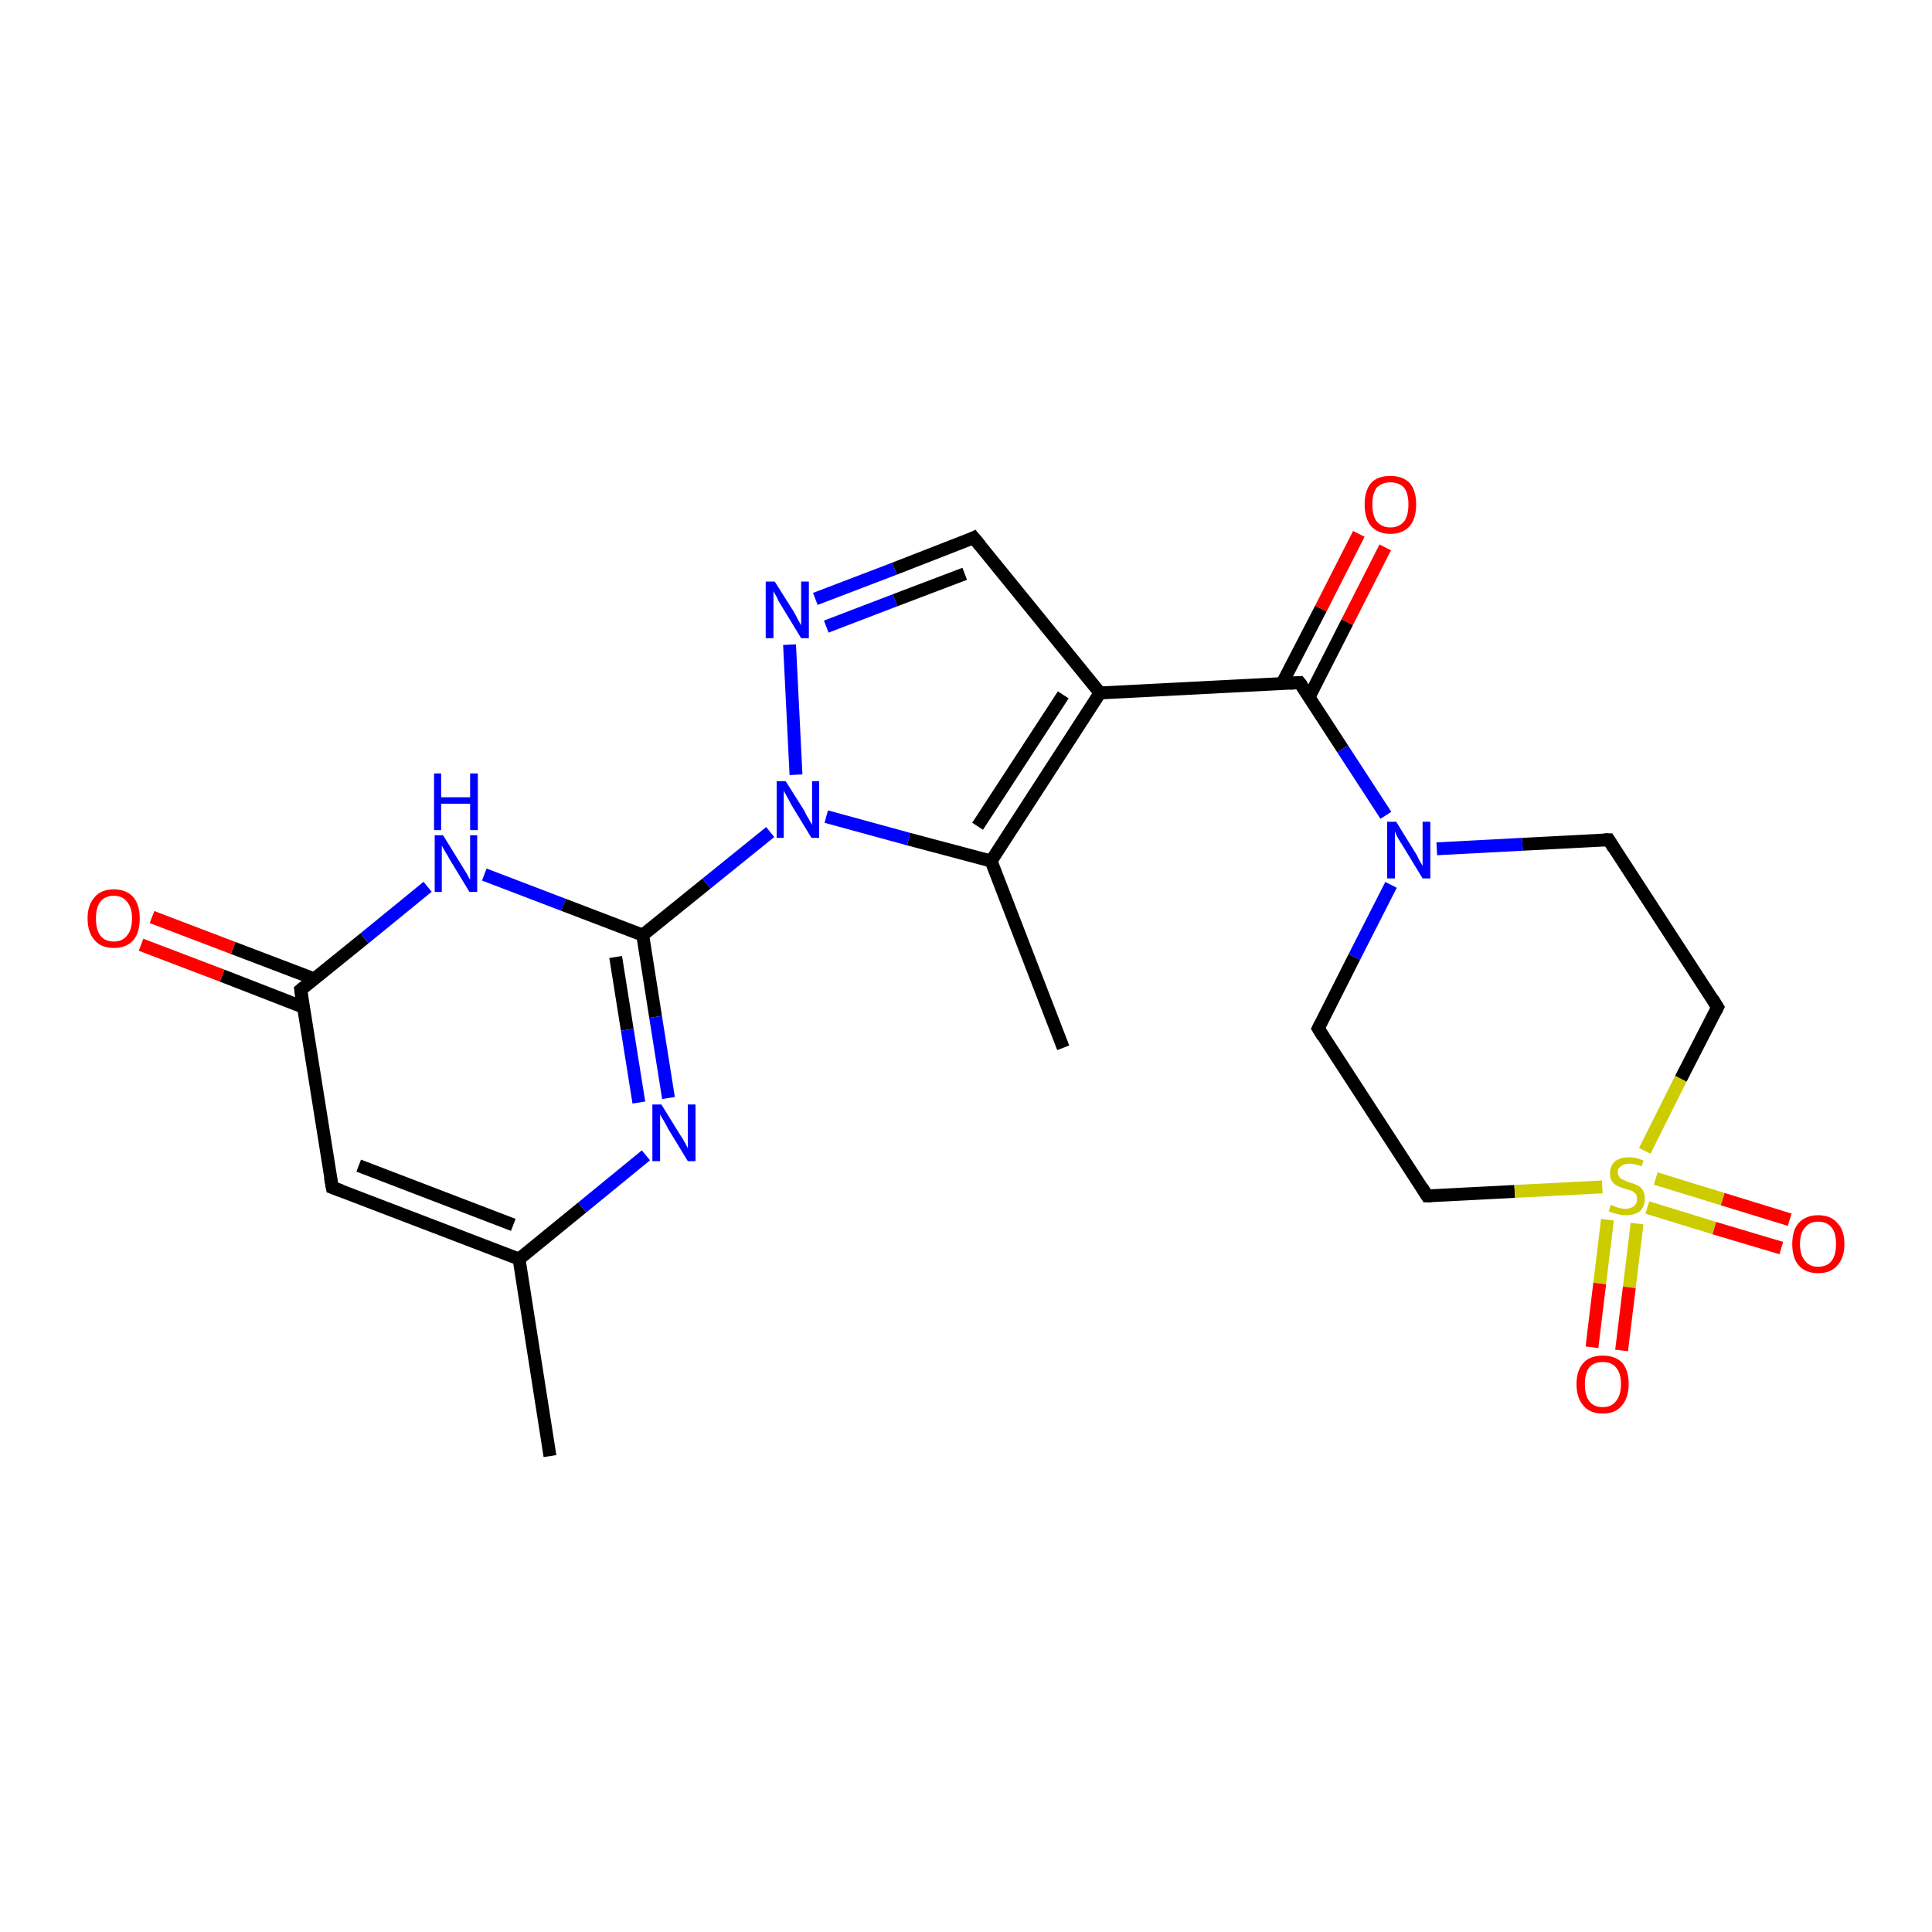 <?xml version='1.0' encoding='iso-8859-1'?>
<svg version='1.1' baseProfile='full'
              xmlns='http://www.w3.org/2000/svg'
                      xmlns:rdkit='http://www.rdkit.org/xml'
                      xmlns:xlink='http://www.w3.org/1999/xlink'
                  xml:space='preserve'
width='300px' height='300px' viewBox='0 0 300 300'>
<!-- END OF HEADER -->
<rect style='opacity:1.0;fill:#FFFFFF;stroke:none' width='300.0' height='300.0' x='0.0' y='0.0'> </rect>
<path class='bond-0 atom-0 atom-1' d='M 85.4,226.1 L 80.6,195.5' style='fill:none;fill-rule:evenodd;stroke:#000000;stroke-width:2.0px;stroke-linecap:butt;stroke-linejoin:miter;stroke-opacity:1' />
<path class='bond-1 atom-1 atom-2' d='M 80.6,195.5 L 51.6,184.4' style='fill:none;fill-rule:evenodd;stroke:#000000;stroke-width:2.0px;stroke-linecap:butt;stroke-linejoin:miter;stroke-opacity:1' />
<path class='bond-1 atom-1 atom-2' d='M 79.7,190.2 L 55.7,181.0' style='fill:none;fill-rule:evenodd;stroke:#000000;stroke-width:2.0px;stroke-linecap:butt;stroke-linejoin:miter;stroke-opacity:1' />
<path class='bond-2 atom-2 atom-3' d='M 51.6,184.4 L 46.7,153.7' style='fill:none;fill-rule:evenodd;stroke:#000000;stroke-width:2.0px;stroke-linecap:butt;stroke-linejoin:miter;stroke-opacity:1' />
<path class='bond-3 atom-3 atom-4' d='M 48.8,152.0 L 36.2,147.2' style='fill:none;fill-rule:evenodd;stroke:#000000;stroke-width:2.0px;stroke-linecap:butt;stroke-linejoin:miter;stroke-opacity:1' />
<path class='bond-3 atom-3 atom-4' d='M 36.2,147.2 L 23.6,142.4' style='fill:none;fill-rule:evenodd;stroke:#FF0000;stroke-width:2.0px;stroke-linecap:butt;stroke-linejoin:miter;stroke-opacity:1' />
<path class='bond-3 atom-3 atom-4' d='M 47.1,156.4 L 34.5,151.5' style='fill:none;fill-rule:evenodd;stroke:#000000;stroke-width:2.0px;stroke-linecap:butt;stroke-linejoin:miter;stroke-opacity:1' />
<path class='bond-3 atom-3 atom-4' d='M 34.5,151.5 L 21.9,146.7' style='fill:none;fill-rule:evenodd;stroke:#FF0000;stroke-width:2.0px;stroke-linecap:butt;stroke-linejoin:miter;stroke-opacity:1' />
<path class='bond-4 atom-3 atom-5' d='M 46.7,153.7 L 56.6,145.7' style='fill:none;fill-rule:evenodd;stroke:#000000;stroke-width:2.0px;stroke-linecap:butt;stroke-linejoin:miter;stroke-opacity:1' />
<path class='bond-4 atom-3 atom-5' d='M 56.6,145.7 L 66.4,137.7' style='fill:none;fill-rule:evenodd;stroke:#0000FF;stroke-width:2.0px;stroke-linecap:butt;stroke-linejoin:miter;stroke-opacity:1' />
<path class='bond-5 atom-5 atom-6' d='M 75.2,135.8 L 87.5,140.5' style='fill:none;fill-rule:evenodd;stroke:#0000FF;stroke-width:2.0px;stroke-linecap:butt;stroke-linejoin:miter;stroke-opacity:1' />
<path class='bond-5 atom-5 atom-6' d='M 87.5,140.5 L 99.8,145.2' style='fill:none;fill-rule:evenodd;stroke:#000000;stroke-width:2.0px;stroke-linecap:butt;stroke-linejoin:miter;stroke-opacity:1' />
<path class='bond-6 atom-6 atom-7' d='M 99.8,145.2 L 109.7,137.2' style='fill:none;fill-rule:evenodd;stroke:#000000;stroke-width:2.0px;stroke-linecap:butt;stroke-linejoin:miter;stroke-opacity:1' />
<path class='bond-6 atom-6 atom-7' d='M 109.7,137.2 L 119.6,129.2' style='fill:none;fill-rule:evenodd;stroke:#0000FF;stroke-width:2.0px;stroke-linecap:butt;stroke-linejoin:miter;stroke-opacity:1' />
<path class='bond-7 atom-7 atom-8' d='M 123.6,120.3 L 122.6,100.1' style='fill:none;fill-rule:evenodd;stroke:#0000FF;stroke-width:2.0px;stroke-linecap:butt;stroke-linejoin:miter;stroke-opacity:1' />
<path class='bond-8 atom-8 atom-9' d='M 126.6,93.0 L 138.9,88.3' style='fill:none;fill-rule:evenodd;stroke:#0000FF;stroke-width:2.0px;stroke-linecap:butt;stroke-linejoin:miter;stroke-opacity:1' />
<path class='bond-8 atom-8 atom-9' d='M 138.9,88.3 L 151.2,83.5' style='fill:none;fill-rule:evenodd;stroke:#000000;stroke-width:2.0px;stroke-linecap:butt;stroke-linejoin:miter;stroke-opacity:1' />
<path class='bond-8 atom-8 atom-9' d='M 128.3,97.3 L 139.0,93.2' style='fill:none;fill-rule:evenodd;stroke:#0000FF;stroke-width:2.0px;stroke-linecap:butt;stroke-linejoin:miter;stroke-opacity:1' />
<path class='bond-8 atom-8 atom-9' d='M 139.0,93.2 L 149.8,89.1' style='fill:none;fill-rule:evenodd;stroke:#000000;stroke-width:2.0px;stroke-linecap:butt;stroke-linejoin:miter;stroke-opacity:1' />
<path class='bond-9 atom-9 atom-10' d='M 151.2,83.5 L 170.8,107.6' style='fill:none;fill-rule:evenodd;stroke:#000000;stroke-width:2.0px;stroke-linecap:butt;stroke-linejoin:miter;stroke-opacity:1' />
<path class='bond-10 atom-10 atom-11' d='M 170.8,107.6 L 201.8,106.0' style='fill:none;fill-rule:evenodd;stroke:#000000;stroke-width:2.0px;stroke-linecap:butt;stroke-linejoin:miter;stroke-opacity:1' />
<path class='bond-11 atom-11 atom-12' d='M 203.3,108.2 L 209.2,96.6' style='fill:none;fill-rule:evenodd;stroke:#000000;stroke-width:2.0px;stroke-linecap:butt;stroke-linejoin:miter;stroke-opacity:1' />
<path class='bond-11 atom-11 atom-12' d='M 209.2,96.6 L 215.1,85.0' style='fill:none;fill-rule:evenodd;stroke:#FF0000;stroke-width:2.0px;stroke-linecap:butt;stroke-linejoin:miter;stroke-opacity:1' />
<path class='bond-11 atom-11 atom-12' d='M 199.1,106.1 L 205.1,94.5' style='fill:none;fill-rule:evenodd;stroke:#000000;stroke-width:2.0px;stroke-linecap:butt;stroke-linejoin:miter;stroke-opacity:1' />
<path class='bond-11 atom-11 atom-12' d='M 205.1,94.5 L 211.0,82.9' style='fill:none;fill-rule:evenodd;stroke:#FF0000;stroke-width:2.0px;stroke-linecap:butt;stroke-linejoin:miter;stroke-opacity:1' />
<path class='bond-12 atom-11 atom-13' d='M 201.8,106.0 L 208.5,116.3' style='fill:none;fill-rule:evenodd;stroke:#000000;stroke-width:2.0px;stroke-linecap:butt;stroke-linejoin:miter;stroke-opacity:1' />
<path class='bond-12 atom-11 atom-13' d='M 208.5,116.3 L 215.2,126.6' style='fill:none;fill-rule:evenodd;stroke:#0000FF;stroke-width:2.0px;stroke-linecap:butt;stroke-linejoin:miter;stroke-opacity:1' />
<path class='bond-13 atom-13 atom-14' d='M 216.0,137.4 L 210.3,148.6' style='fill:none;fill-rule:evenodd;stroke:#0000FF;stroke-width:2.0px;stroke-linecap:butt;stroke-linejoin:miter;stroke-opacity:1' />
<path class='bond-13 atom-13 atom-14' d='M 210.3,148.6 L 204.7,159.7' style='fill:none;fill-rule:evenodd;stroke:#000000;stroke-width:2.0px;stroke-linecap:butt;stroke-linejoin:miter;stroke-opacity:1' />
<path class='bond-14 atom-14 atom-15' d='M 204.7,159.7 L 221.6,185.7' style='fill:none;fill-rule:evenodd;stroke:#000000;stroke-width:2.0px;stroke-linecap:butt;stroke-linejoin:miter;stroke-opacity:1' />
<path class='bond-15 atom-15 atom-16' d='M 221.6,185.7 L 235.2,185.0' style='fill:none;fill-rule:evenodd;stroke:#000000;stroke-width:2.0px;stroke-linecap:butt;stroke-linejoin:miter;stroke-opacity:1' />
<path class='bond-15 atom-15 atom-16' d='M 235.2,185.0 L 248.8,184.3' style='fill:none;fill-rule:evenodd;stroke:#CCCC00;stroke-width:2.0px;stroke-linecap:butt;stroke-linejoin:miter;stroke-opacity:1' />
<path class='bond-16 atom-16 atom-17' d='M 255.8,187.5 L 266.2,190.7' style='fill:none;fill-rule:evenodd;stroke:#CCCC00;stroke-width:2.0px;stroke-linecap:butt;stroke-linejoin:miter;stroke-opacity:1' />
<path class='bond-16 atom-16 atom-17' d='M 266.2,190.7 L 276.6,193.8' style='fill:none;fill-rule:evenodd;stroke:#FF0000;stroke-width:2.0px;stroke-linecap:butt;stroke-linejoin:miter;stroke-opacity:1' />
<path class='bond-16 atom-16 atom-17' d='M 257.1,183.0 L 267.5,186.2' style='fill:none;fill-rule:evenodd;stroke:#CCCC00;stroke-width:2.0px;stroke-linecap:butt;stroke-linejoin:miter;stroke-opacity:1' />
<path class='bond-16 atom-16 atom-17' d='M 267.5,186.2 L 277.9,189.4' style='fill:none;fill-rule:evenodd;stroke:#FF0000;stroke-width:2.0px;stroke-linecap:butt;stroke-linejoin:miter;stroke-opacity:1' />
<path class='bond-17 atom-16 atom-18' d='M 249.6,189.4 L 248.4,199.3' style='fill:none;fill-rule:evenodd;stroke:#CCCC00;stroke-width:2.0px;stroke-linecap:butt;stroke-linejoin:miter;stroke-opacity:1' />
<path class='bond-17 atom-16 atom-18' d='M 248.4,199.3 L 247.2,209.2' style='fill:none;fill-rule:evenodd;stroke:#FF0000;stroke-width:2.0px;stroke-linecap:butt;stroke-linejoin:miter;stroke-opacity:1' />
<path class='bond-17 atom-16 atom-18' d='M 254.2,190.0 L 253.0,199.9' style='fill:none;fill-rule:evenodd;stroke:#CCCC00;stroke-width:2.0px;stroke-linecap:butt;stroke-linejoin:miter;stroke-opacity:1' />
<path class='bond-17 atom-16 atom-18' d='M 253.0,199.9 L 251.8,209.7' style='fill:none;fill-rule:evenodd;stroke:#FF0000;stroke-width:2.0px;stroke-linecap:butt;stroke-linejoin:miter;stroke-opacity:1' />
<path class='bond-18 atom-16 atom-19' d='M 255.4,178.7 L 261.0,167.5' style='fill:none;fill-rule:evenodd;stroke:#CCCC00;stroke-width:2.0px;stroke-linecap:butt;stroke-linejoin:miter;stroke-opacity:1' />
<path class='bond-18 atom-16 atom-19' d='M 261.0,167.5 L 266.7,156.4' style='fill:none;fill-rule:evenodd;stroke:#000000;stroke-width:2.0px;stroke-linecap:butt;stroke-linejoin:miter;stroke-opacity:1' />
<path class='bond-19 atom-19 atom-20' d='M 266.7,156.4 L 249.8,130.4' style='fill:none;fill-rule:evenodd;stroke:#000000;stroke-width:2.0px;stroke-linecap:butt;stroke-linejoin:miter;stroke-opacity:1' />
<path class='bond-20 atom-10 atom-21' d='M 170.8,107.6 L 153.9,133.7' style='fill:none;fill-rule:evenodd;stroke:#000000;stroke-width:2.0px;stroke-linecap:butt;stroke-linejoin:miter;stroke-opacity:1' />
<path class='bond-20 atom-10 atom-21' d='M 165.1,107.9 L 151.8,128.3' style='fill:none;fill-rule:evenodd;stroke:#000000;stroke-width:2.0px;stroke-linecap:butt;stroke-linejoin:miter;stroke-opacity:1' />
<path class='bond-21 atom-21 atom-22' d='M 153.9,133.7 L 165.1,162.7' style='fill:none;fill-rule:evenodd;stroke:#000000;stroke-width:2.0px;stroke-linecap:butt;stroke-linejoin:miter;stroke-opacity:1' />
<path class='bond-22 atom-6 atom-23' d='M 99.8,145.2 L 101.8,157.9' style='fill:none;fill-rule:evenodd;stroke:#000000;stroke-width:2.0px;stroke-linecap:butt;stroke-linejoin:miter;stroke-opacity:1' />
<path class='bond-22 atom-6 atom-23' d='M 101.8,157.9 L 103.8,170.5' style='fill:none;fill-rule:evenodd;stroke:#0000FF;stroke-width:2.0px;stroke-linecap:butt;stroke-linejoin:miter;stroke-opacity:1' />
<path class='bond-22 atom-6 atom-23' d='M 95.6,148.6 L 97.4,159.9' style='fill:none;fill-rule:evenodd;stroke:#000000;stroke-width:2.0px;stroke-linecap:butt;stroke-linejoin:miter;stroke-opacity:1' />
<path class='bond-22 atom-6 atom-23' d='M 97.4,159.9 L 99.2,171.2' style='fill:none;fill-rule:evenodd;stroke:#0000FF;stroke-width:2.0px;stroke-linecap:butt;stroke-linejoin:miter;stroke-opacity:1' />
<path class='bond-23 atom-23 atom-1' d='M 100.3,179.4 L 90.4,187.5' style='fill:none;fill-rule:evenodd;stroke:#0000FF;stroke-width:2.0px;stroke-linecap:butt;stroke-linejoin:miter;stroke-opacity:1' />
<path class='bond-23 atom-23 atom-1' d='M 90.4,187.5 L 80.6,195.5' style='fill:none;fill-rule:evenodd;stroke:#000000;stroke-width:2.0px;stroke-linecap:butt;stroke-linejoin:miter;stroke-opacity:1' />
<path class='bond-24 atom-21 atom-7' d='M 153.9,133.7 L 141.1,130.3' style='fill:none;fill-rule:evenodd;stroke:#000000;stroke-width:2.0px;stroke-linecap:butt;stroke-linejoin:miter;stroke-opacity:1' />
<path class='bond-24 atom-21 atom-7' d='M 141.1,130.3 L 128.3,126.8' style='fill:none;fill-rule:evenodd;stroke:#0000FF;stroke-width:2.0px;stroke-linecap:butt;stroke-linejoin:miter;stroke-opacity:1' />
<path class='bond-25 atom-20 atom-13' d='M 249.8,130.4 L 236.4,131.1' style='fill:none;fill-rule:evenodd;stroke:#000000;stroke-width:2.0px;stroke-linecap:butt;stroke-linejoin:miter;stroke-opacity:1' />
<path class='bond-25 atom-20 atom-13' d='M 236.4,131.1 L 223.1,131.8' style='fill:none;fill-rule:evenodd;stroke:#0000FF;stroke-width:2.0px;stroke-linecap:butt;stroke-linejoin:miter;stroke-opacity:1' />
<path d='M 53.0,184.9 L 51.6,184.4 L 51.3,182.8' style='fill:none;stroke:#000000;stroke-width:2.0px;stroke-linecap:butt;stroke-linejoin:miter;stroke-opacity:1;' />
<path d='M 46.9,155.2 L 46.7,153.7 L 47.2,153.3' style='fill:none;stroke:#000000;stroke-width:2.0px;stroke-linecap:butt;stroke-linejoin:miter;stroke-opacity:1;' />
<path d='M 150.6,83.8 L 151.2,83.5 L 152.2,84.7' style='fill:none;stroke:#000000;stroke-width:2.0px;stroke-linecap:butt;stroke-linejoin:miter;stroke-opacity:1;' />
<path d='M 200.3,106.1 L 201.8,106.0 L 202.2,106.5' style='fill:none;stroke:#000000;stroke-width:2.0px;stroke-linecap:butt;stroke-linejoin:miter;stroke-opacity:1;' />
<path d='M 205.0,159.1 L 204.7,159.7 L 205.5,161.0' style='fill:none;stroke:#000000;stroke-width:2.0px;stroke-linecap:butt;stroke-linejoin:miter;stroke-opacity:1;' />
<path d='M 220.8,184.4 L 221.6,185.7 L 222.3,185.7' style='fill:none;stroke:#000000;stroke-width:2.0px;stroke-linecap:butt;stroke-linejoin:miter;stroke-opacity:1;' />
<path d='M 266.4,157.0 L 266.7,156.4 L 265.9,155.1' style='fill:none;stroke:#000000;stroke-width:2.0px;stroke-linecap:butt;stroke-linejoin:miter;stroke-opacity:1;' />
<path d='M 250.6,131.7 L 249.8,130.4 L 249.1,130.4' style='fill:none;stroke:#000000;stroke-width:2.0px;stroke-linecap:butt;stroke-linejoin:miter;stroke-opacity:1;' />
<path class='atom-4' d='M 13.6 142.6
Q 13.6 140.5, 14.7 139.3
Q 15.7 138.1, 17.7 138.1
Q 19.6 138.1, 20.7 139.3
Q 21.7 140.5, 21.7 142.6
Q 21.7 144.8, 20.7 146.0
Q 19.6 147.2, 17.7 147.2
Q 15.7 147.2, 14.7 146.0
Q 13.6 144.8, 13.6 142.6
M 17.7 146.2
Q 19.0 146.2, 19.7 145.3
Q 20.5 144.4, 20.5 142.6
Q 20.5 140.9, 19.7 140.0
Q 19.0 139.1, 17.7 139.1
Q 16.3 139.1, 15.6 140.0
Q 14.9 140.9, 14.9 142.6
Q 14.9 144.4, 15.6 145.3
Q 16.3 146.2, 17.7 146.2
' fill='#FF0000'/>
<path class='atom-5' d='M 68.8 129.7
L 71.7 134.4
Q 72.0 134.9, 72.5 135.7
Q 72.9 136.5, 73.0 136.6
L 73.0 129.7
L 74.1 129.7
L 74.1 138.5
L 72.9 138.5
L 69.8 133.4
Q 69.5 132.8, 69.1 132.2
Q 68.7 131.5, 68.6 131.3
L 68.6 138.5
L 67.5 138.5
L 67.5 129.7
L 68.8 129.7
' fill='#0000FF'/>
<path class='atom-5' d='M 67.4 120.1
L 68.5 120.1
L 68.5 123.8
L 73.0 123.8
L 73.0 120.1
L 74.2 120.1
L 74.2 128.9
L 73.0 128.9
L 73.0 124.8
L 68.5 124.8
L 68.5 128.9
L 67.4 128.9
L 67.4 120.1
' fill='#0000FF'/>
<path class='atom-7' d='M 122.0 121.3
L 124.9 125.9
Q 125.1 126.4, 125.6 127.2
Q 126.1 128.1, 126.1 128.1
L 126.1 121.3
L 127.2 121.3
L 127.2 130.1
L 126.0 130.1
L 122.9 125.0
Q 122.6 124.4, 122.2 123.7
Q 121.8 123.0, 121.7 122.8
L 121.7 130.1
L 120.6 130.1
L 120.6 121.3
L 122.0 121.3
' fill='#0000FF'/>
<path class='atom-8' d='M 120.3 90.3
L 123.2 94.9
Q 123.5 95.4, 123.9 96.2
Q 124.4 97.1, 124.4 97.1
L 124.4 90.3
L 125.6 90.3
L 125.6 99.1
L 124.4 99.1
L 121.3 94.0
Q 120.9 93.4, 120.6 92.7
Q 120.2 92.0, 120.1 91.8
L 120.1 99.1
L 118.9 99.1
L 118.9 90.3
L 120.3 90.3
' fill='#0000FF'/>
<path class='atom-12' d='M 211.9 78.3
Q 211.9 76.2, 212.9 75.0
Q 213.9 73.9, 215.9 73.9
Q 217.8 73.9, 218.9 75.0
Q 219.9 76.2, 219.9 78.3
Q 219.9 80.5, 218.9 81.7
Q 217.8 82.9, 215.9 82.9
Q 214.0 82.9, 212.9 81.7
Q 211.9 80.5, 211.9 78.3
M 215.9 81.9
Q 217.2 81.9, 218.0 81.0
Q 218.7 80.1, 218.7 78.3
Q 218.7 76.6, 218.0 75.7
Q 217.2 74.9, 215.9 74.9
Q 214.6 74.9, 213.8 75.7
Q 213.1 76.6, 213.1 78.3
Q 213.1 80.1, 213.8 81.0
Q 214.6 81.9, 215.9 81.9
' fill='#FF0000'/>
<path class='atom-13' d='M 216.8 127.6
L 219.7 132.3
Q 220.0 132.7, 220.4 133.6
Q 220.9 134.4, 220.9 134.5
L 220.9 127.6
L 222.1 127.6
L 222.1 136.4
L 220.9 136.4
L 217.8 131.3
Q 217.4 130.7, 217.0 130.0
Q 216.7 129.4, 216.6 129.1
L 216.6 136.4
L 215.4 136.4
L 215.4 127.6
L 216.8 127.6
' fill='#0000FF'/>
<path class='atom-16' d='M 250.1 187.1
Q 250.2 187.1, 250.6 187.3
Q 251.1 187.5, 251.5 187.6
Q 252.0 187.7, 252.4 187.7
Q 253.2 187.7, 253.7 187.3
Q 254.2 186.9, 254.2 186.2
Q 254.2 185.7, 254.0 185.4
Q 253.7 185.1, 253.4 184.9
Q 253.0 184.8, 252.4 184.6
Q 251.6 184.4, 251.1 184.1
Q 250.6 183.9, 250.3 183.4
Q 250.0 183.0, 250.0 182.2
Q 250.0 181.1, 250.7 180.4
Q 251.5 179.7, 253.0 179.7
Q 254.0 179.7, 255.2 180.2
L 254.9 181.1
Q 253.8 180.7, 253.0 180.7
Q 252.2 180.7, 251.7 181.1
Q 251.2 181.4, 251.2 182.0
Q 251.2 182.5, 251.5 182.8
Q 251.7 183.1, 252.1 183.2
Q 252.4 183.4, 253.0 183.6
Q 253.8 183.8, 254.3 184.1
Q 254.8 184.3, 255.1 184.8
Q 255.4 185.3, 255.4 186.2
Q 255.4 187.4, 254.6 188.1
Q 253.8 188.7, 252.5 188.7
Q 251.7 188.7, 251.1 188.5
Q 250.5 188.4, 249.8 188.1
L 250.1 187.1
' fill='#CCCC00'/>
<path class='atom-17' d='M 278.3 193.2
Q 278.3 191.0, 279.3 189.9
Q 280.4 188.7, 282.3 188.7
Q 284.3 188.7, 285.3 189.9
Q 286.4 191.0, 286.4 193.2
Q 286.4 195.3, 285.3 196.5
Q 284.3 197.7, 282.3 197.7
Q 280.4 197.7, 279.3 196.5
Q 278.3 195.3, 278.3 193.2
M 282.3 196.7
Q 283.7 196.7, 284.4 195.8
Q 285.1 194.9, 285.1 193.2
Q 285.1 191.4, 284.4 190.6
Q 283.7 189.7, 282.3 189.7
Q 281.0 189.7, 280.3 190.6
Q 279.5 191.4, 279.5 193.2
Q 279.5 194.9, 280.3 195.8
Q 281.0 196.7, 282.3 196.7
' fill='#FF0000'/>
<path class='atom-18' d='M 244.8 214.9
Q 244.8 212.8, 245.9 211.6
Q 246.9 210.5, 248.9 210.5
Q 250.8 210.5, 251.9 211.6
Q 252.9 212.8, 252.9 214.9
Q 252.9 217.1, 251.8 218.3
Q 250.8 219.5, 248.9 219.5
Q 246.9 219.5, 245.9 218.3
Q 244.8 217.1, 244.8 214.9
M 248.9 218.5
Q 250.2 218.5, 250.9 217.6
Q 251.7 216.7, 251.7 214.9
Q 251.7 213.2, 250.9 212.3
Q 250.2 211.5, 248.9 211.5
Q 247.5 211.5, 246.8 212.3
Q 246.1 213.2, 246.1 214.9
Q 246.1 216.7, 246.8 217.6
Q 247.5 218.5, 248.9 218.5
' fill='#FF0000'/>
<path class='atom-23' d='M 102.7 171.5
L 105.6 176.2
Q 105.9 176.6, 106.4 177.5
Q 106.8 178.3, 106.8 178.3
L 106.8 171.5
L 108.0 171.5
L 108.0 180.3
L 106.8 180.3
L 103.7 175.2
Q 103.4 174.6, 103.0 173.9
Q 102.6 173.3, 102.5 173.0
L 102.5 180.3
L 101.3 180.3
L 101.3 171.5
L 102.7 171.5
' fill='#0000FF'/>
</svg>
